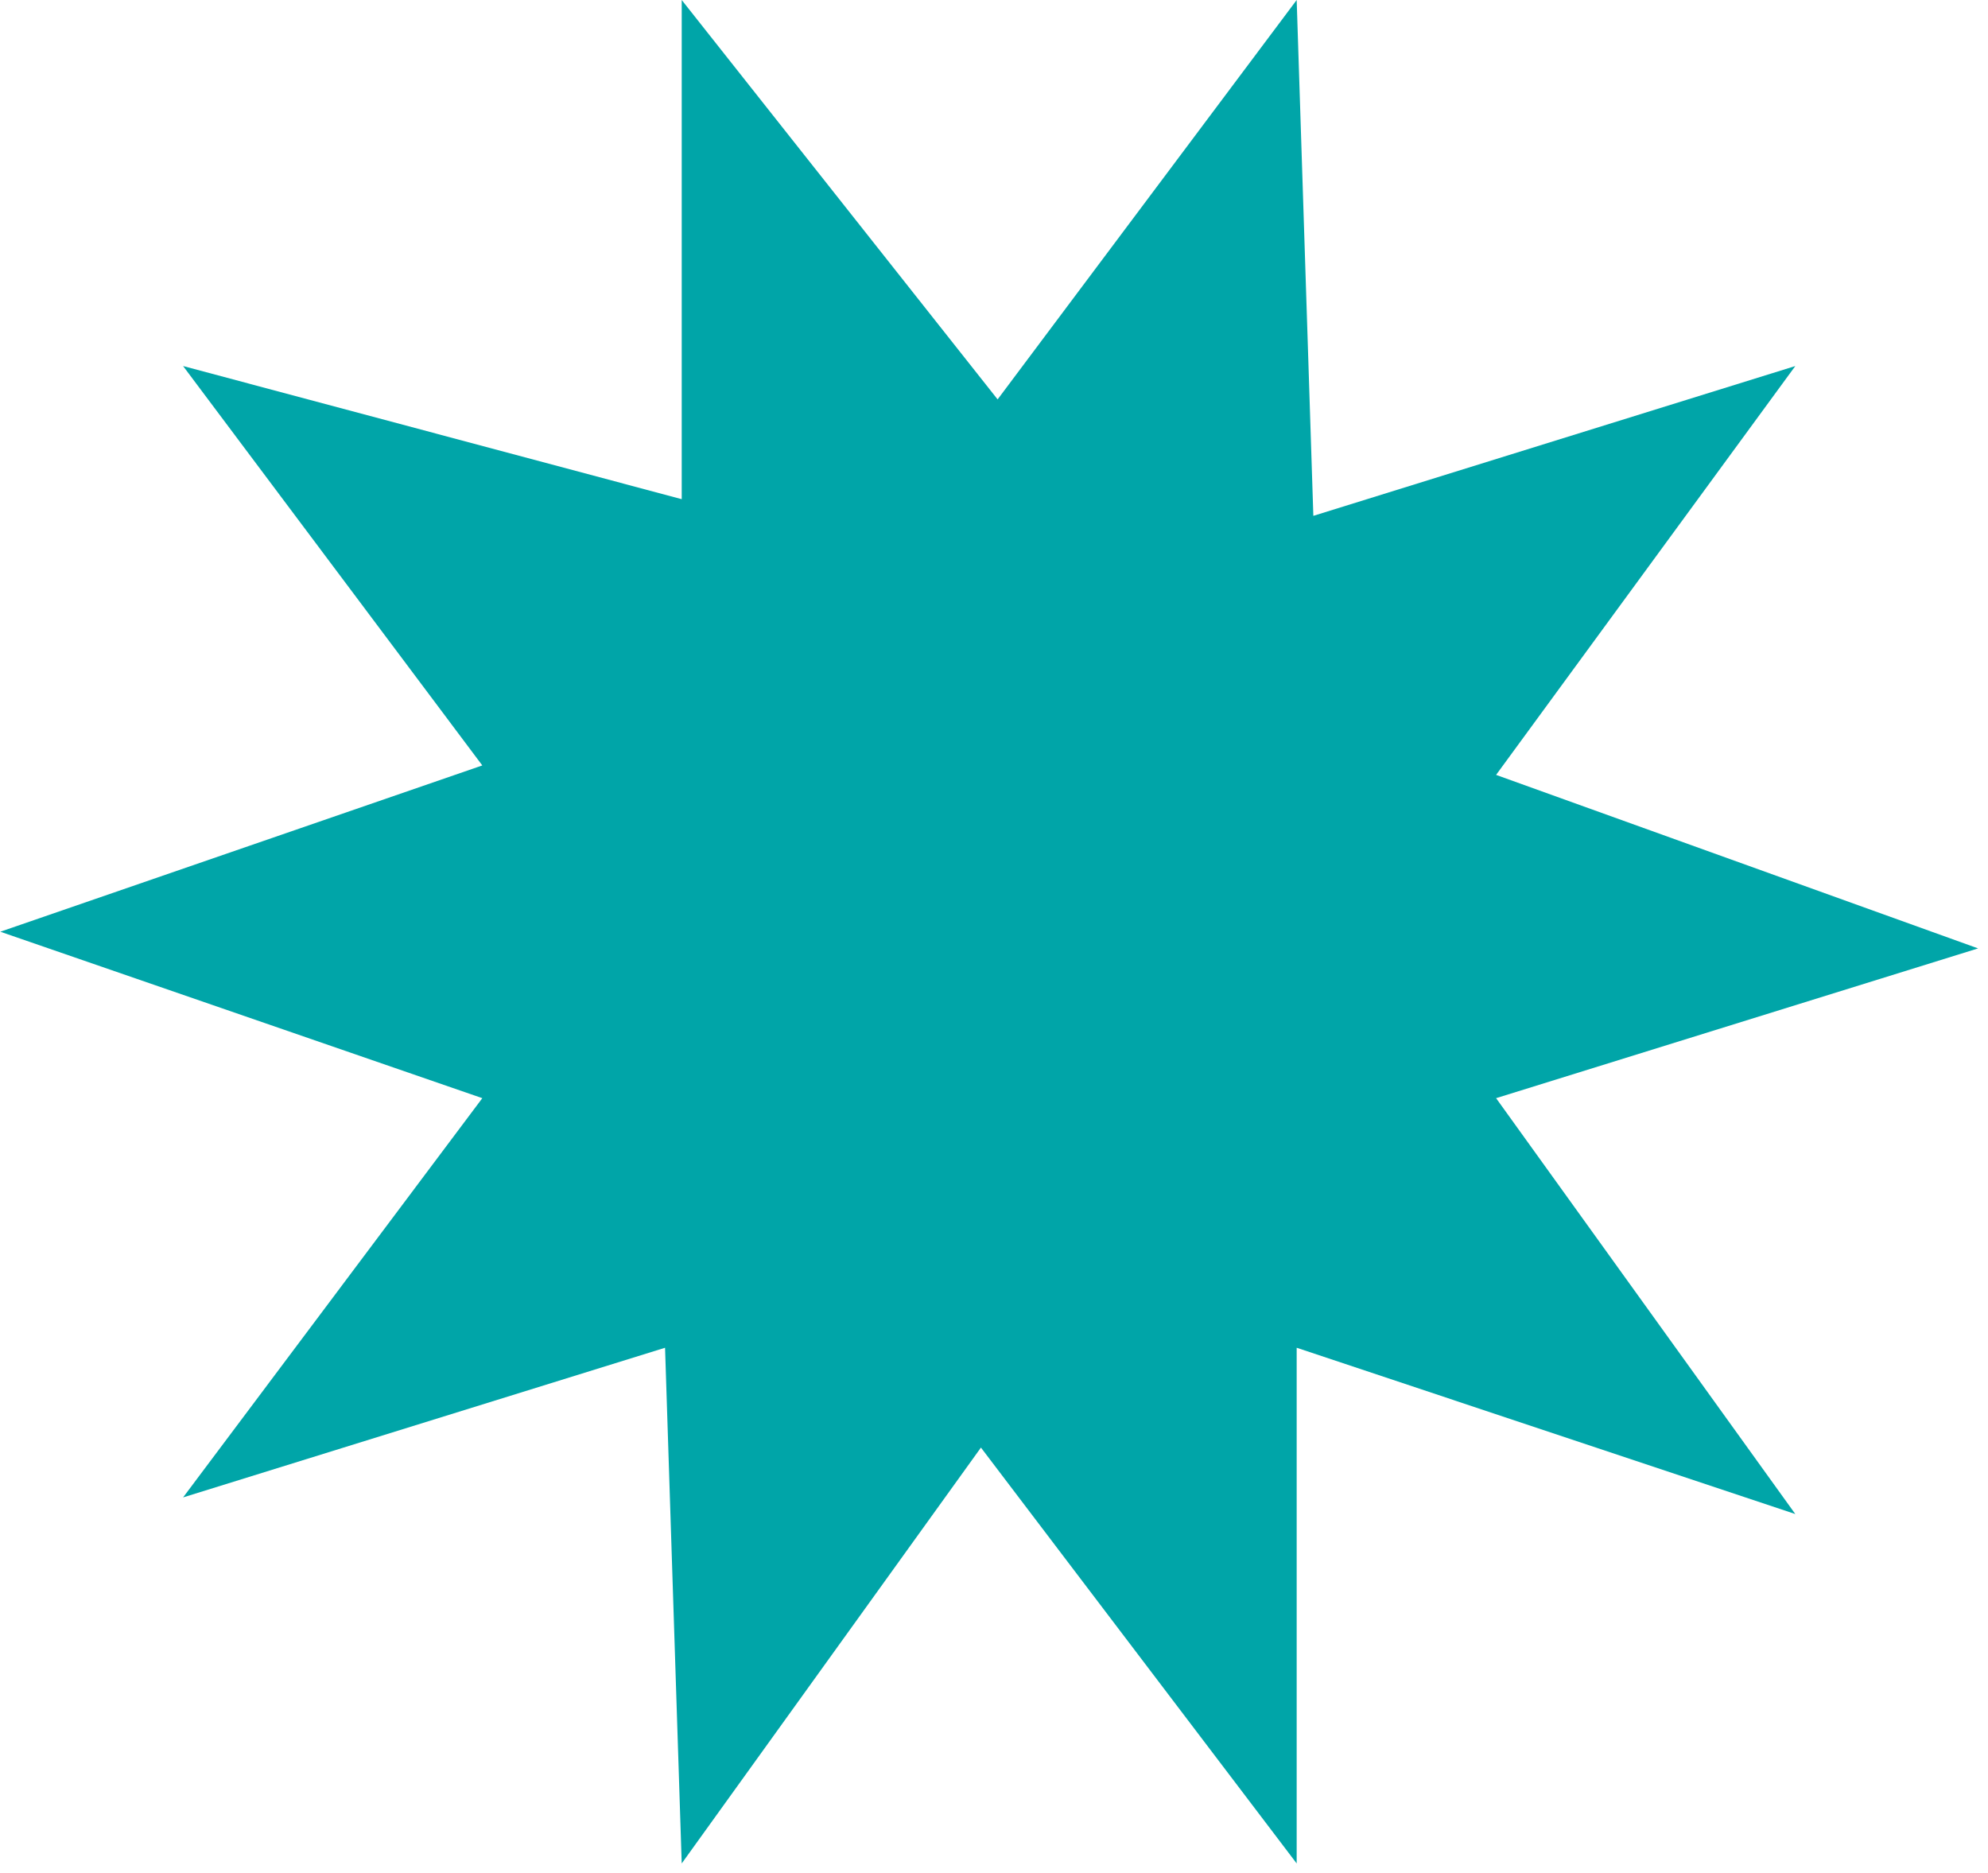 <svg xmlns="http://www.w3.org/2000/svg" xmlns:xlink="http://www.w3.org/1999/xlink" width="69" zoomAndPan="magnify" viewBox="0 0 51.75 48.75" height="65" preserveAspectRatio="xMidYMid meet" version="1.0"><defs><clipPath id="b7e2dfafa1"><path d="M 0.008 0 L 51.492 0 L 51.492 48.5 L 0.008 48.5 Z M 0.008 0 " clip-rule="nonzero"/></clipPath></defs><g clip-path="url(#b7e2dfafa1)"><path fill="#00a5a8" d="M 25.969 10.395 L 33.754 0 L 34.188 13.426 L 46.734 9.527 L 38.945 20.168 L 51.492 24.684 L 38.945 28.582 L 46.734 39.406 L 33.754 35.078 L 33.754 48.5 L 25.535 37.676 L 17.746 48.5 L 17.312 35.078 L 4.766 38.973 L 12.555 28.582 L 0.008 24.25 L 12.555 19.922 L 4.766 9.527 L 17.746 12.992 L 17.746 0 Z M 25.969 10.395 " fill-opacity="1" fill-rule="nonzero"/></g></svg>